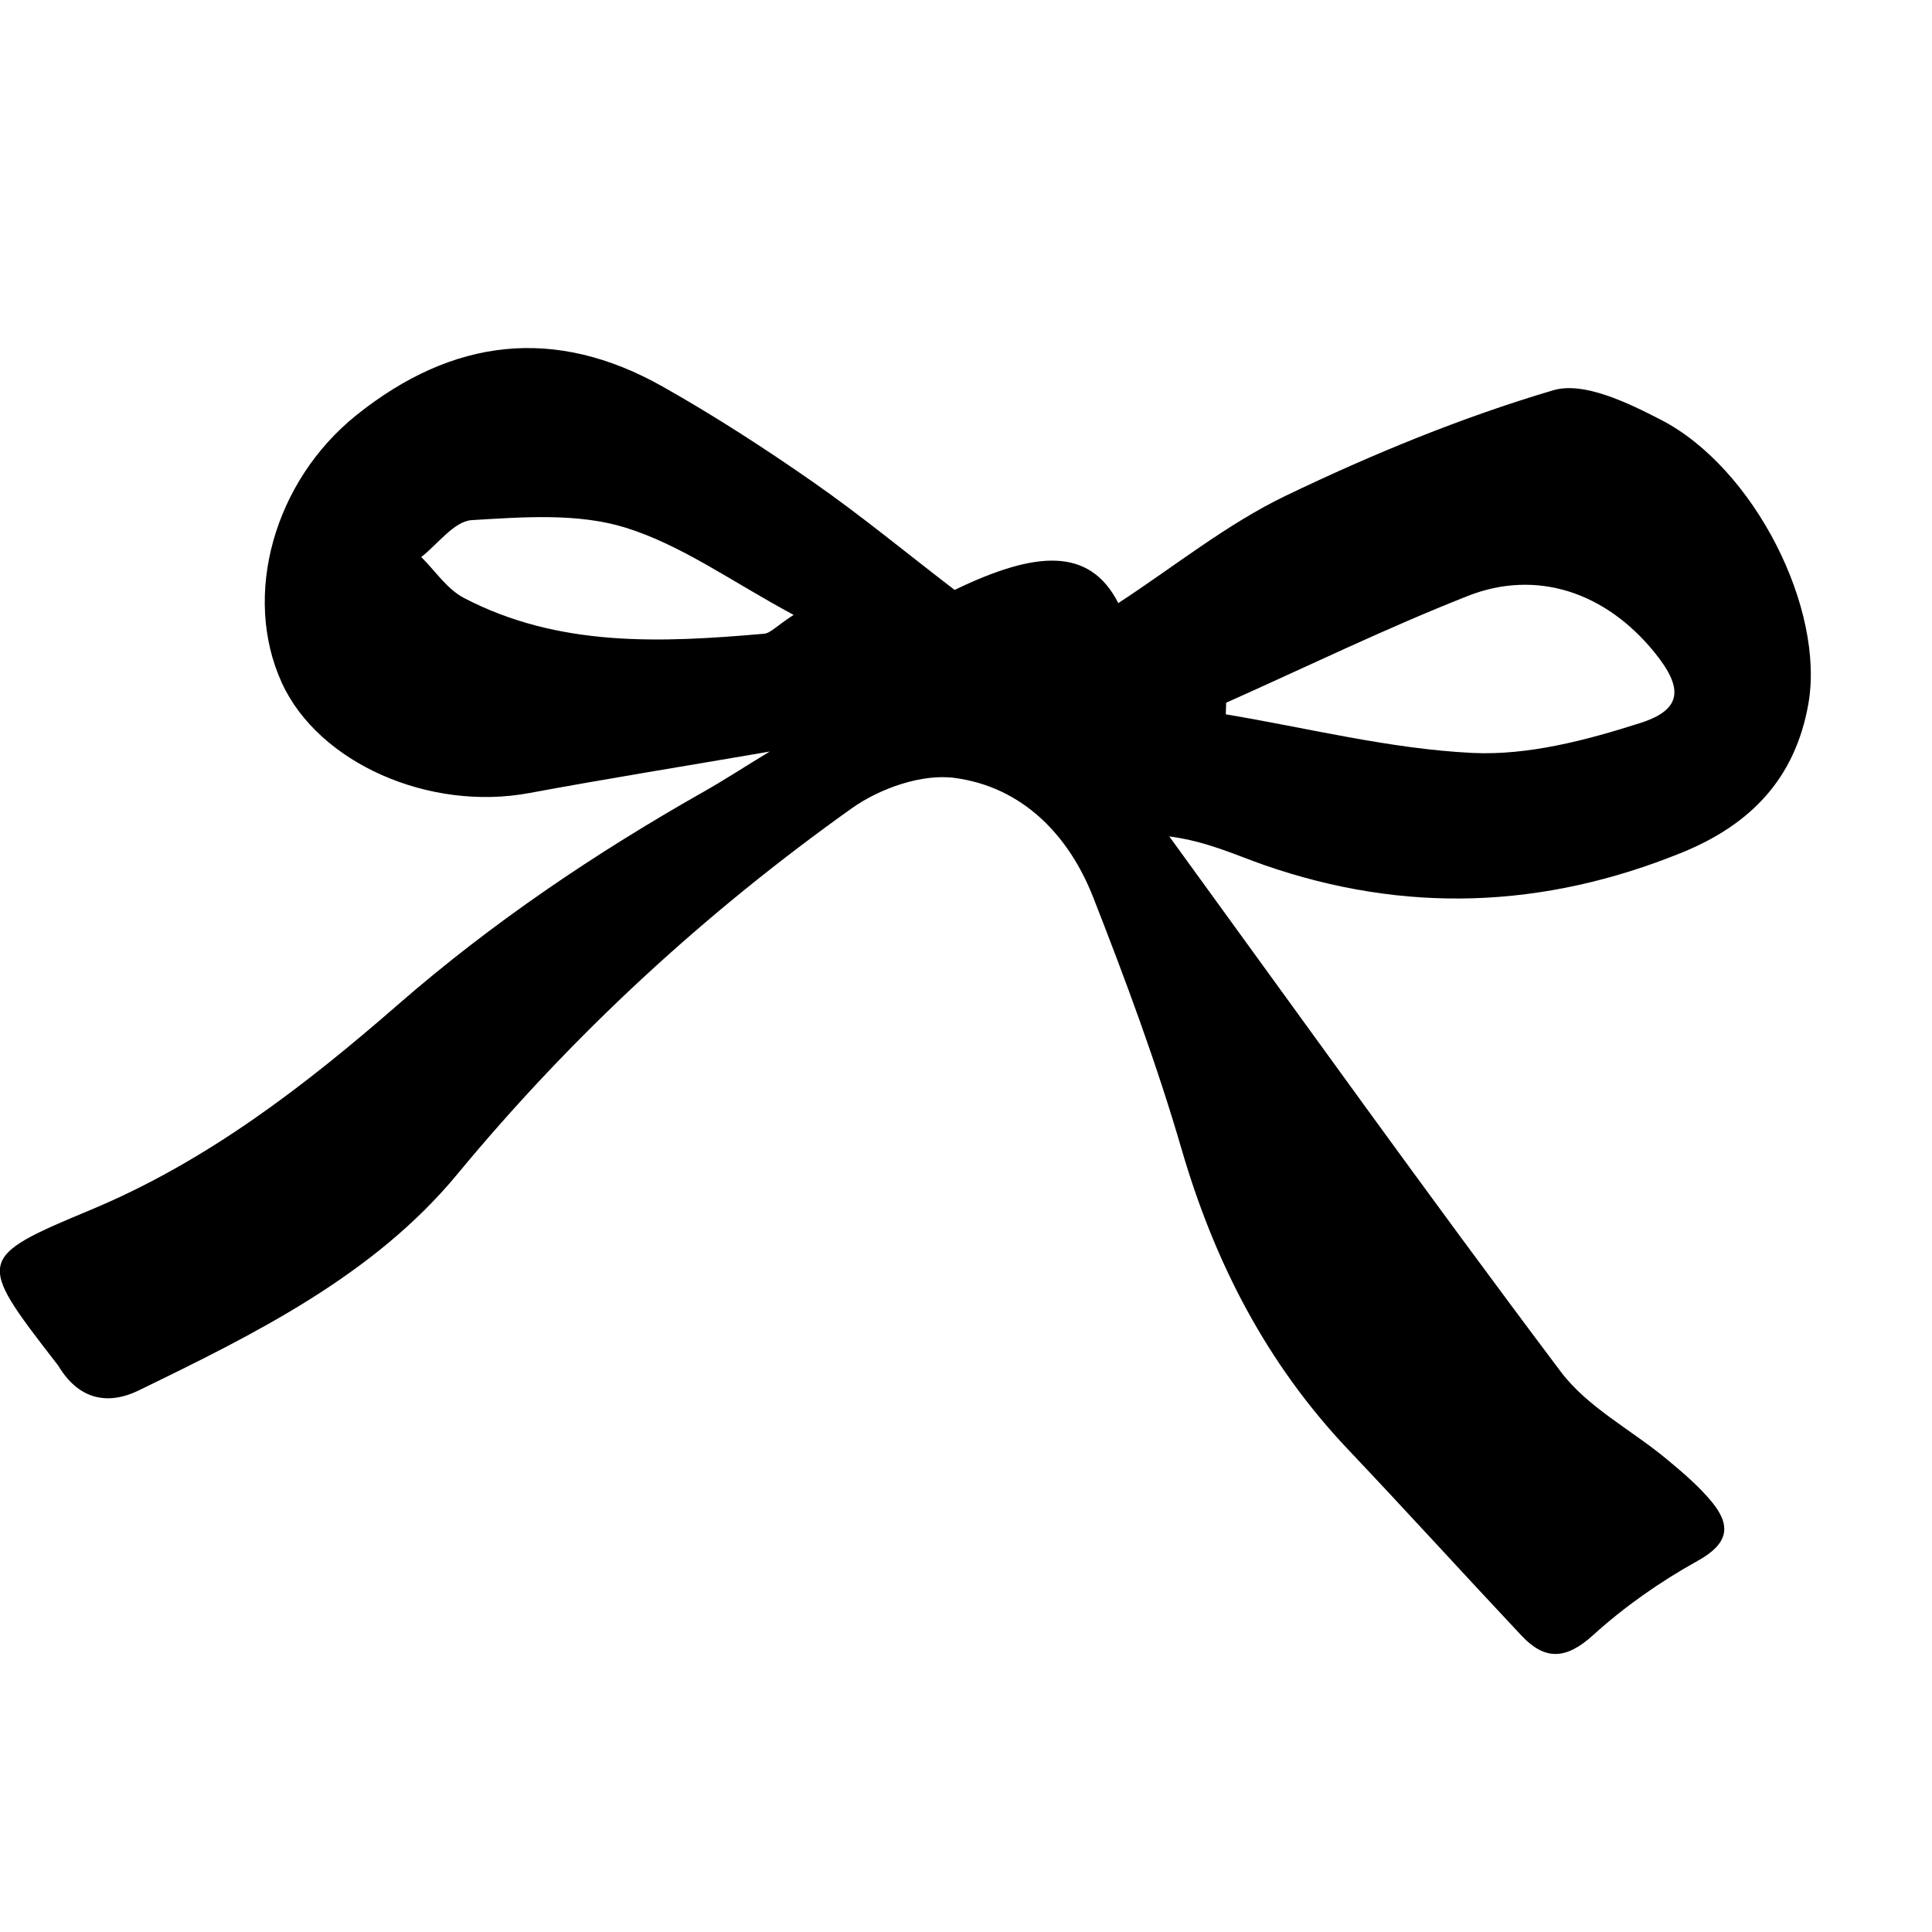 <svg viewBox="0 0 114.11 114.11" xmlns="http://www.w3.org/2000/svg" data-name="Layer 1" id="Layer_1">
  <defs>
    <style>
      .cls-1 {
        stroke-width: 0px;
      }
    </style>
  </defs>
  <path d="m56.41,34.83c4.76-2.29,7.94-2.54,9.64.79,3.3-2.15,6.4-4.66,9.89-6.34,5.1-2.45,10.39-4.63,15.8-6.23,1.81-.53,4.41.74,6.37,1.75,5.5,2.84,9.71,11.18,8.69,16.82-.78,4.32-3.34,7.06-7.47,8.74-8.18,3.32-16.36,3.62-24.67.73-1.71-.6-3.36-1.39-5.6-1.69,7.68,10.56,15.27,21.18,23.12,31.61,1.58,2.11,4.18,3.44,6.27,5.18.94.78,1.88,1.58,2.65,2.51,1.2,1.46.96,2.5-.85,3.5-2.2,1.22-4.31,2.7-6.16,4.38-1.6,1.45-2.84,1.5-4.23.02-3.42-3.64-6.78-7.34-10.22-10.97-4.82-5.08-7.9-11.05-9.85-17.75-1.47-5.05-3.31-10-5.23-14.9-1.45-3.69-4.19-6.49-8.15-7.03-1.94-.27-4.44.61-6.1,1.79-8.68,6.18-16.45,13.33-23.29,21.6-4.94,5.98-11.93,9.43-18.82,12.78-1.91.93-3.59.48-4.74-1.43-.05-.07-.1-.14-.16-.21-4.69-6.07-4.74-6.19,2.1-9.04,6.84-2.86,12.59-7.3,18.09-12.09,5.59-4.87,11.68-8.97,18.11-12.61,1.2-.68,2.36-1.44,3.86-2.35-5,.86-9.61,1.6-14.2,2.45-5.91,1.1-12.44-1.77-14.61-6.5-2.37-5.18-.45-11.93,4.4-15.82,5.68-4.55,11.73-5.28,18.1-1.68,3.05,1.72,6,3.63,8.87,5.63,2.8,1.95,5.44,4.13,8.37,6.38Zm16.01,6.68l-.02.68c4.85.81,9.68,2.04,14.56,2.28,3.29.16,6.74-.75,9.93-1.77,2.5-.8,2.53-2.08.82-4.18-2.86-3.52-6.93-4.93-11.02-3.32-4.84,1.91-9.53,4.19-14.28,6.31Zm-25.56-5.2c-3.63-1.95-6.6-4.12-9.93-5.15-2.81-.87-6.04-.62-9.06-.44-1.04.06-2,1.41-2.99,2.18.83.82,1.52,1.89,2.51,2.41,5.62,2.94,11.68,2.65,17.74,2.12.37-.03.71-.44,1.74-1.11Z" class="cls-1"></path>
</svg>